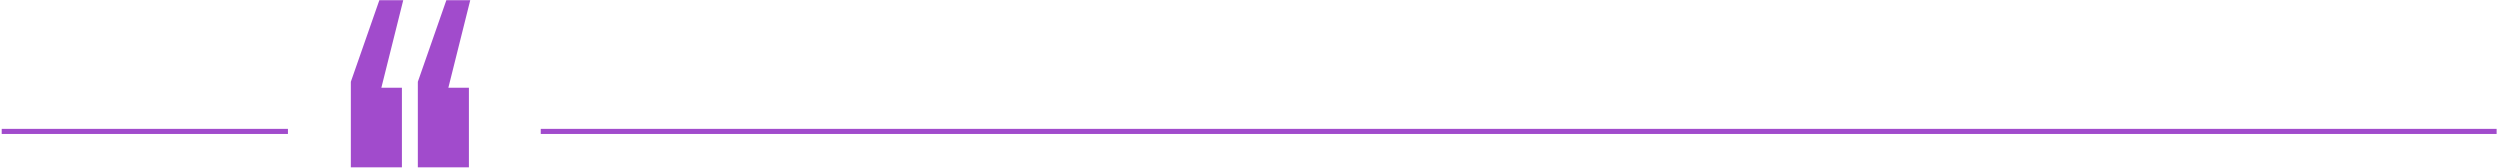 <?xml version="1.0" encoding="UTF-8"?> <svg xmlns="http://www.w3.org/2000/svg" width="491" height="33" viewBox="0 0 491 33" fill="none"><path d="M87.665 0.036H92.356L88.056 17.234H92.095V32.869H82.063V16.061L87.665 0.036ZM74.506 0.036H79.197L74.897 17.234H78.936V32.869H68.904V16.061L74.506 0.036Z" fill="#A14BCC"></path><line x1="0.336" y1="25.81" x2="56.552" y2="25.81" stroke="#A14BCC"></line><line x1="106.203" y1="25.81" x2="490.336" y2="25.81" stroke="#A14BCC"></line></svg> 